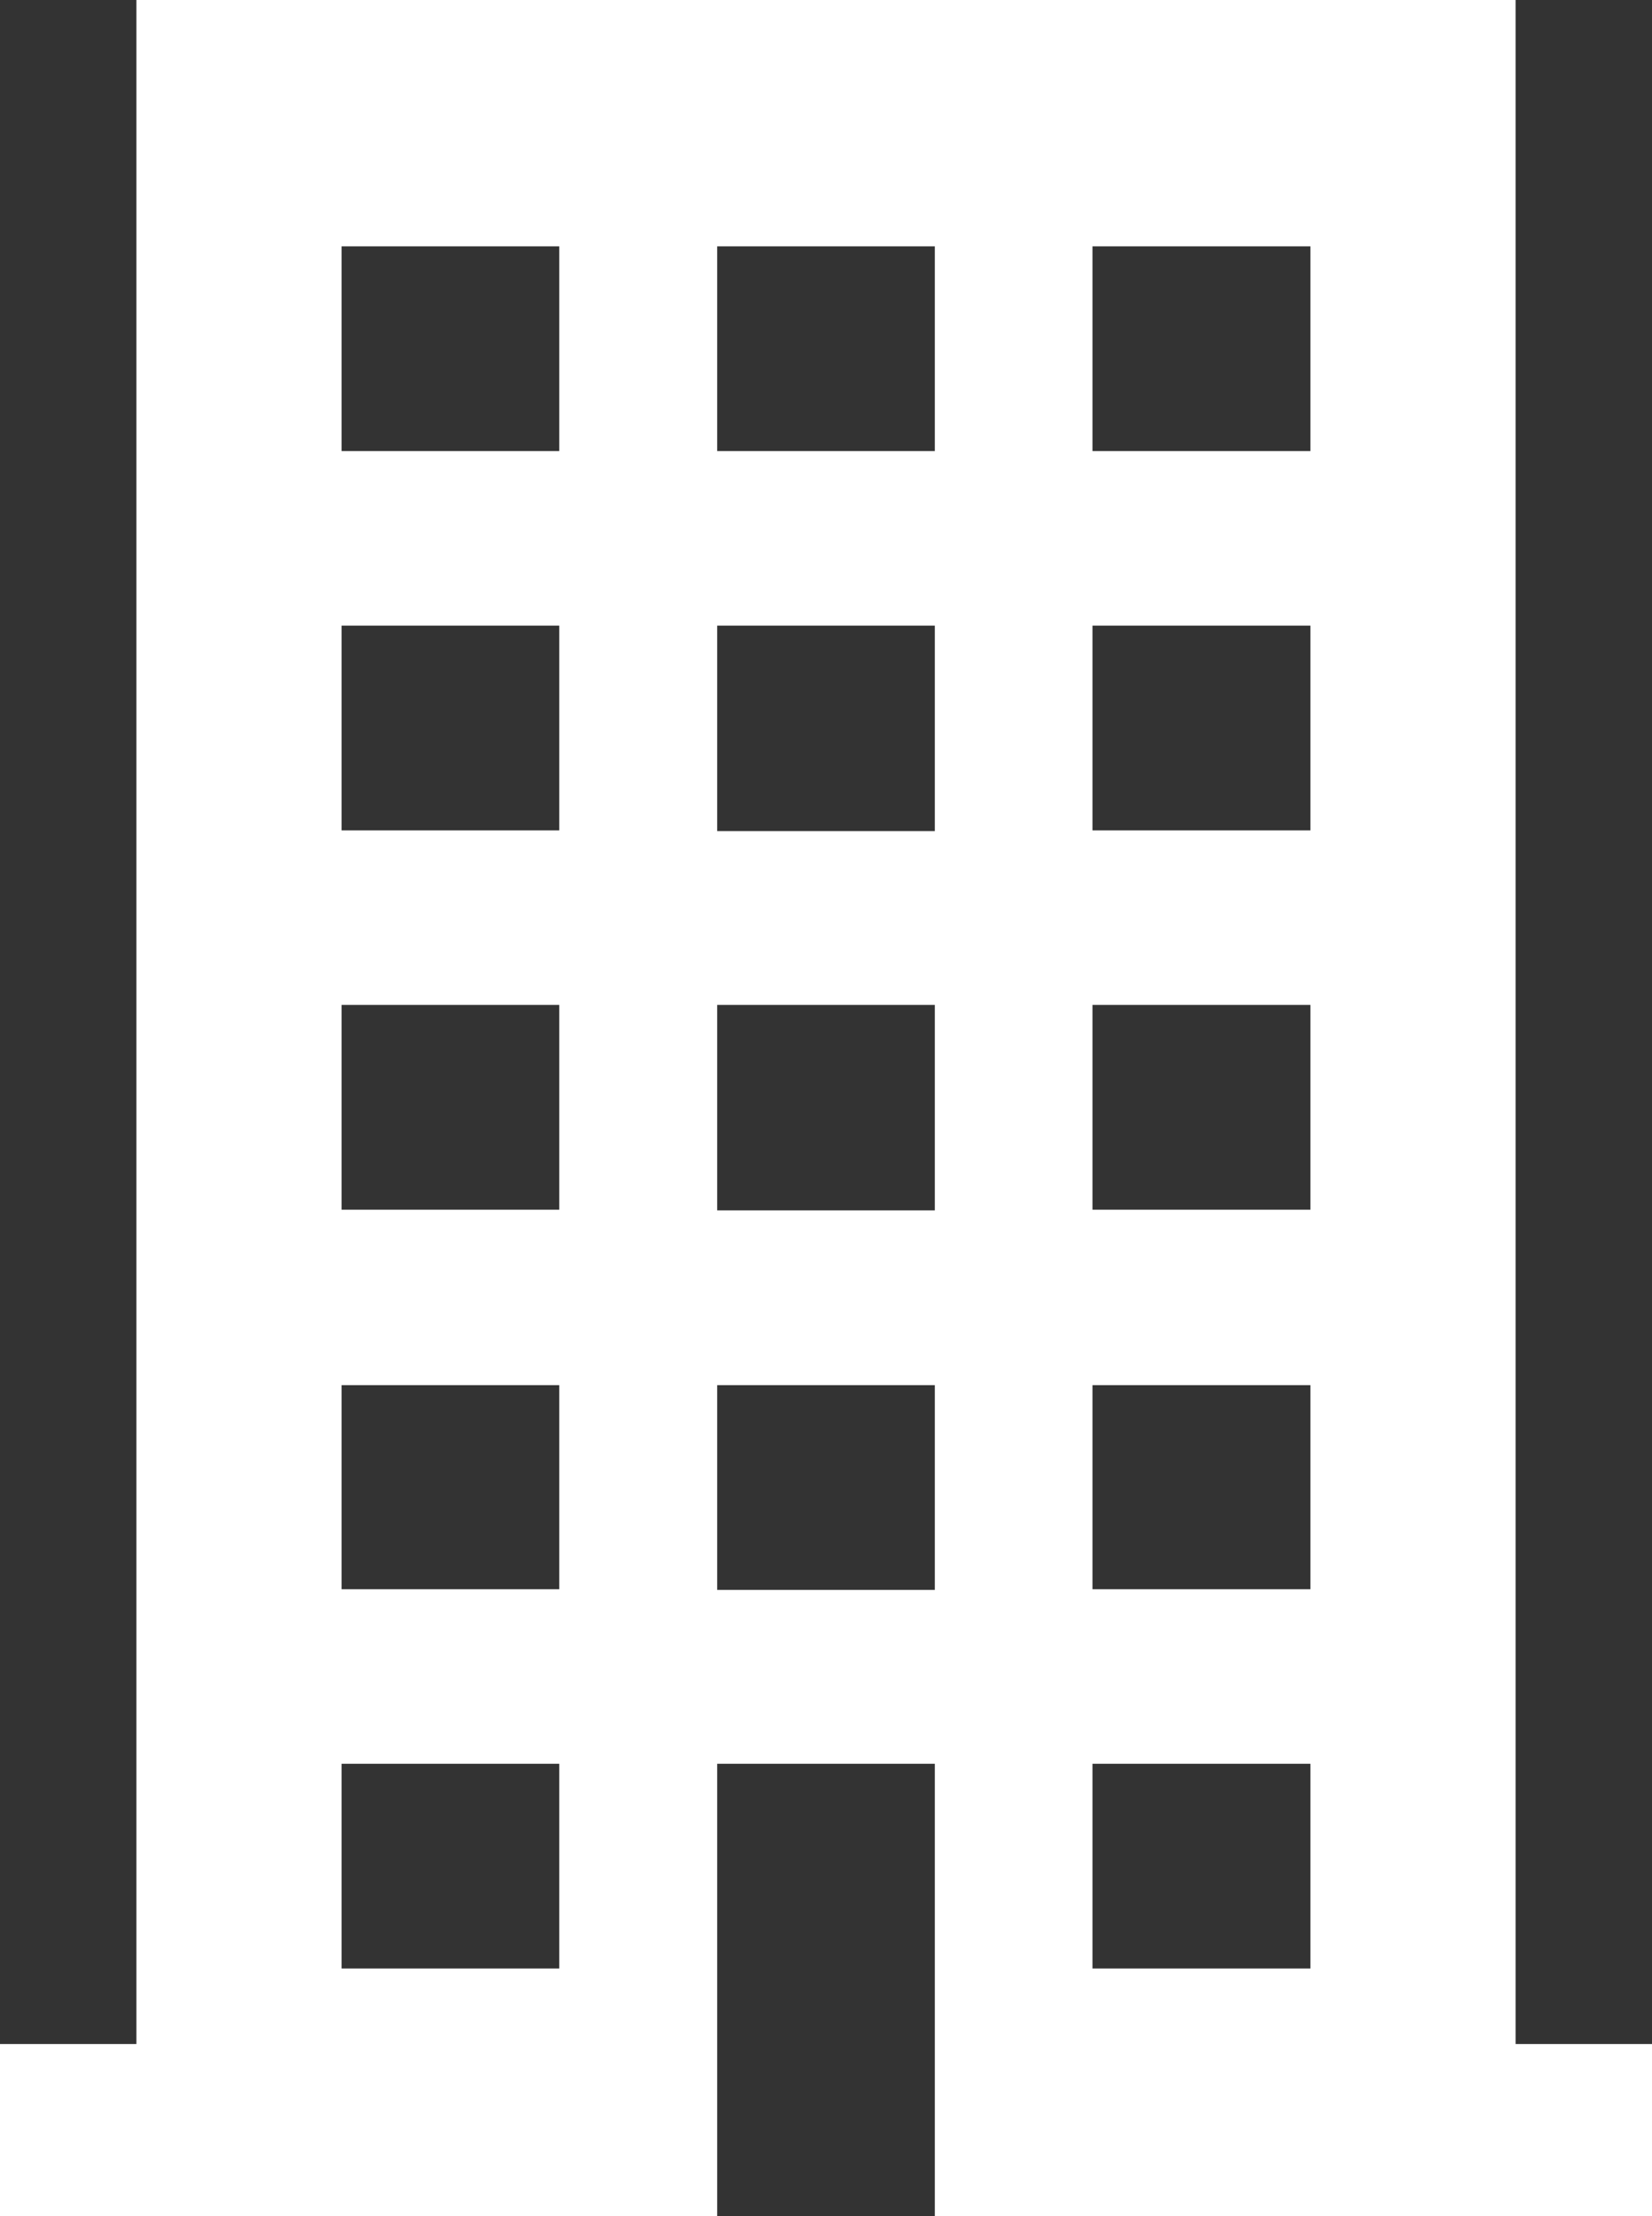 <svg xmlns="http://www.w3.org/2000/svg" viewBox="0 0 71.57 96"><rect x="0" y="0" width="71.57" height="96" fill="#333333" stroke="none"/><defs><style>.cls-1{fill:#fff;}</style></defs><g id="レイヤー_2" data-name="レイヤー 2"><g id="レイヤー_1-2" data-name="レイヤー 1"><path class="cls-1" d="M56.77,19.54H47.33V10.67h9.44v8.87Zm0,16.43H47.33V27.1h9.44V36Zm0,16.43H47.33V43.53h9.44V52.4Zm0,16.44H47.33V60h9.44v8.87Zm0,16.43H47.33V76.4h9.44v8.87ZM40.5,19.54H31.07V10.67H40.5v8.87ZM40.5,36H31.07V27.1H40.5V36Zm0,16.43H31.07V43.53H40.5V52.4Zm0,16.44H31.07V60H40.5v8.87ZM24.23,19.54H14.8V10.67h9.43v8.87Zm0,16.43H14.8V27.1h9.43V36Zm0,16.43H14.8V43.53h9.43V52.4Zm0,16.44H14.8V60h9.43v8.87Zm0,16.43H14.8V76.4h9.43v8.87Zm41.43,3.27V0H5.91V88.54H0V96H31.07V76.4H40.5V96H71.57V88.54Z"/></g></g></svg>